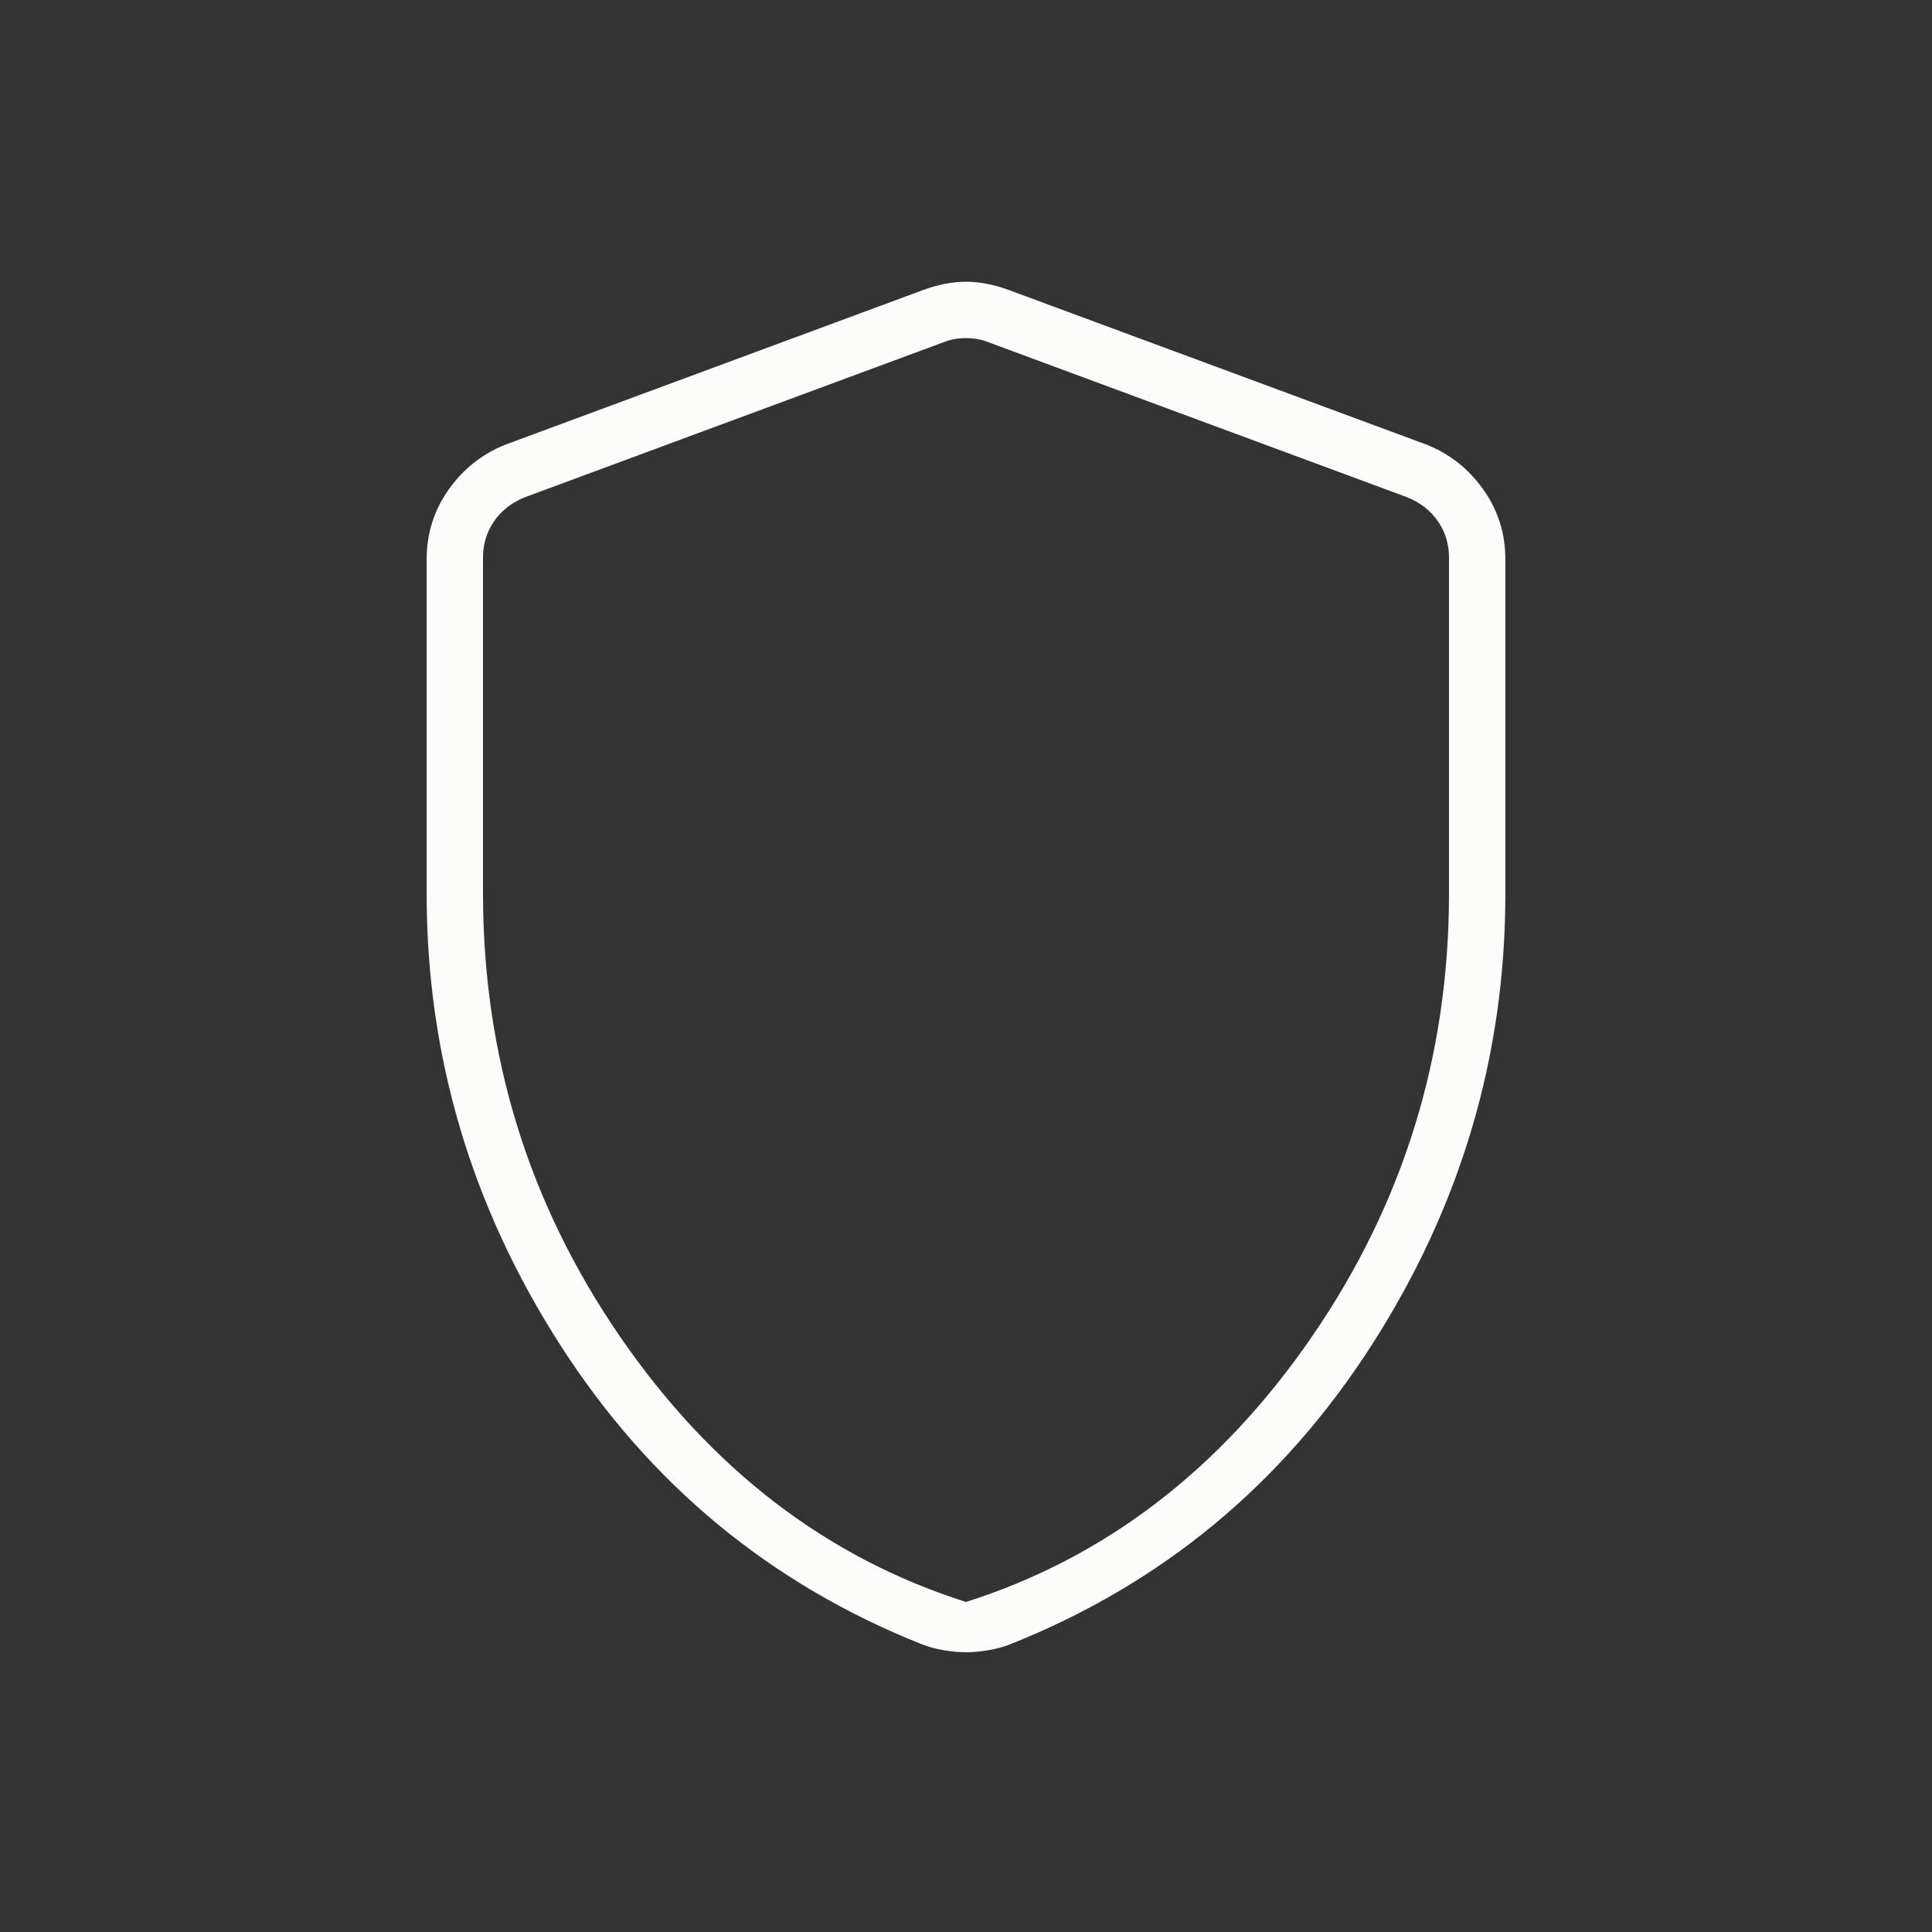 <svg width="64" height="64" viewBox="0 0 64 64" fill="none" xmlns="http://www.w3.org/2000/svg">
<rect x="0" y="0" width="64" height="64" fill="#333333" stroke="none"/>
<mask id="mask0_773_1308" style="mask-type:alpha" maskUnits="userSpaceOnUse" x="0" y="0" width="64" height="64">
<rect width="64" height="64" fill="#D9D9D9"/>
</mask>
<g mask="url(#mask0_773_1308)">
<path d="M32 54.733C31.778 54.733 31.533 54.711 31.267 54.667C31 54.622 30.755 54.556 30.532 54.467C25.511 52.467 21.522 49.167 18.567 44.567C15.611 39.967 14.133 34.978 14.133 29.6V18.533C14.133 17.677 14.375 16.907 14.859 16.223C15.342 15.538 15.967 15.041 16.733 14.733L30.6 9.6C31.089 9.422 31.556 9.333 32 9.333C32.444 9.333 32.911 9.422 33.4 9.6L47.267 14.733C48.033 15.041 48.658 15.538 49.142 16.223C49.625 16.907 49.867 17.677 49.867 18.533V29.6C49.867 34.978 48.389 39.967 45.433 44.567C42.478 49.167 38.489 52.467 33.468 54.467C33.245 54.556 33 54.622 32.733 54.667C32.467 54.711 32.222 54.733 32 54.733ZM32 53.067C36.622 51.6 40.444 48.667 43.467 44.267C46.489 39.867 48 34.978 48 29.6V18.467C48 18.022 47.878 17.622 47.633 17.267C47.389 16.911 47.044 16.644 46.6 16.467L32.733 11.333C32.511 11.244 32.267 11.2 32 11.2C31.733 11.2 31.489 11.244 31.267 11.333L17.4 16.467C16.956 16.644 16.611 16.911 16.367 17.267C16.122 17.622 16 18.022 16 18.467V29.6C16 34.978 17.511 39.867 20.533 44.267C23.556 48.667 27.378 51.6 32 53.067Z" fill="#FCFCFA"/>
</g>
</svg>
